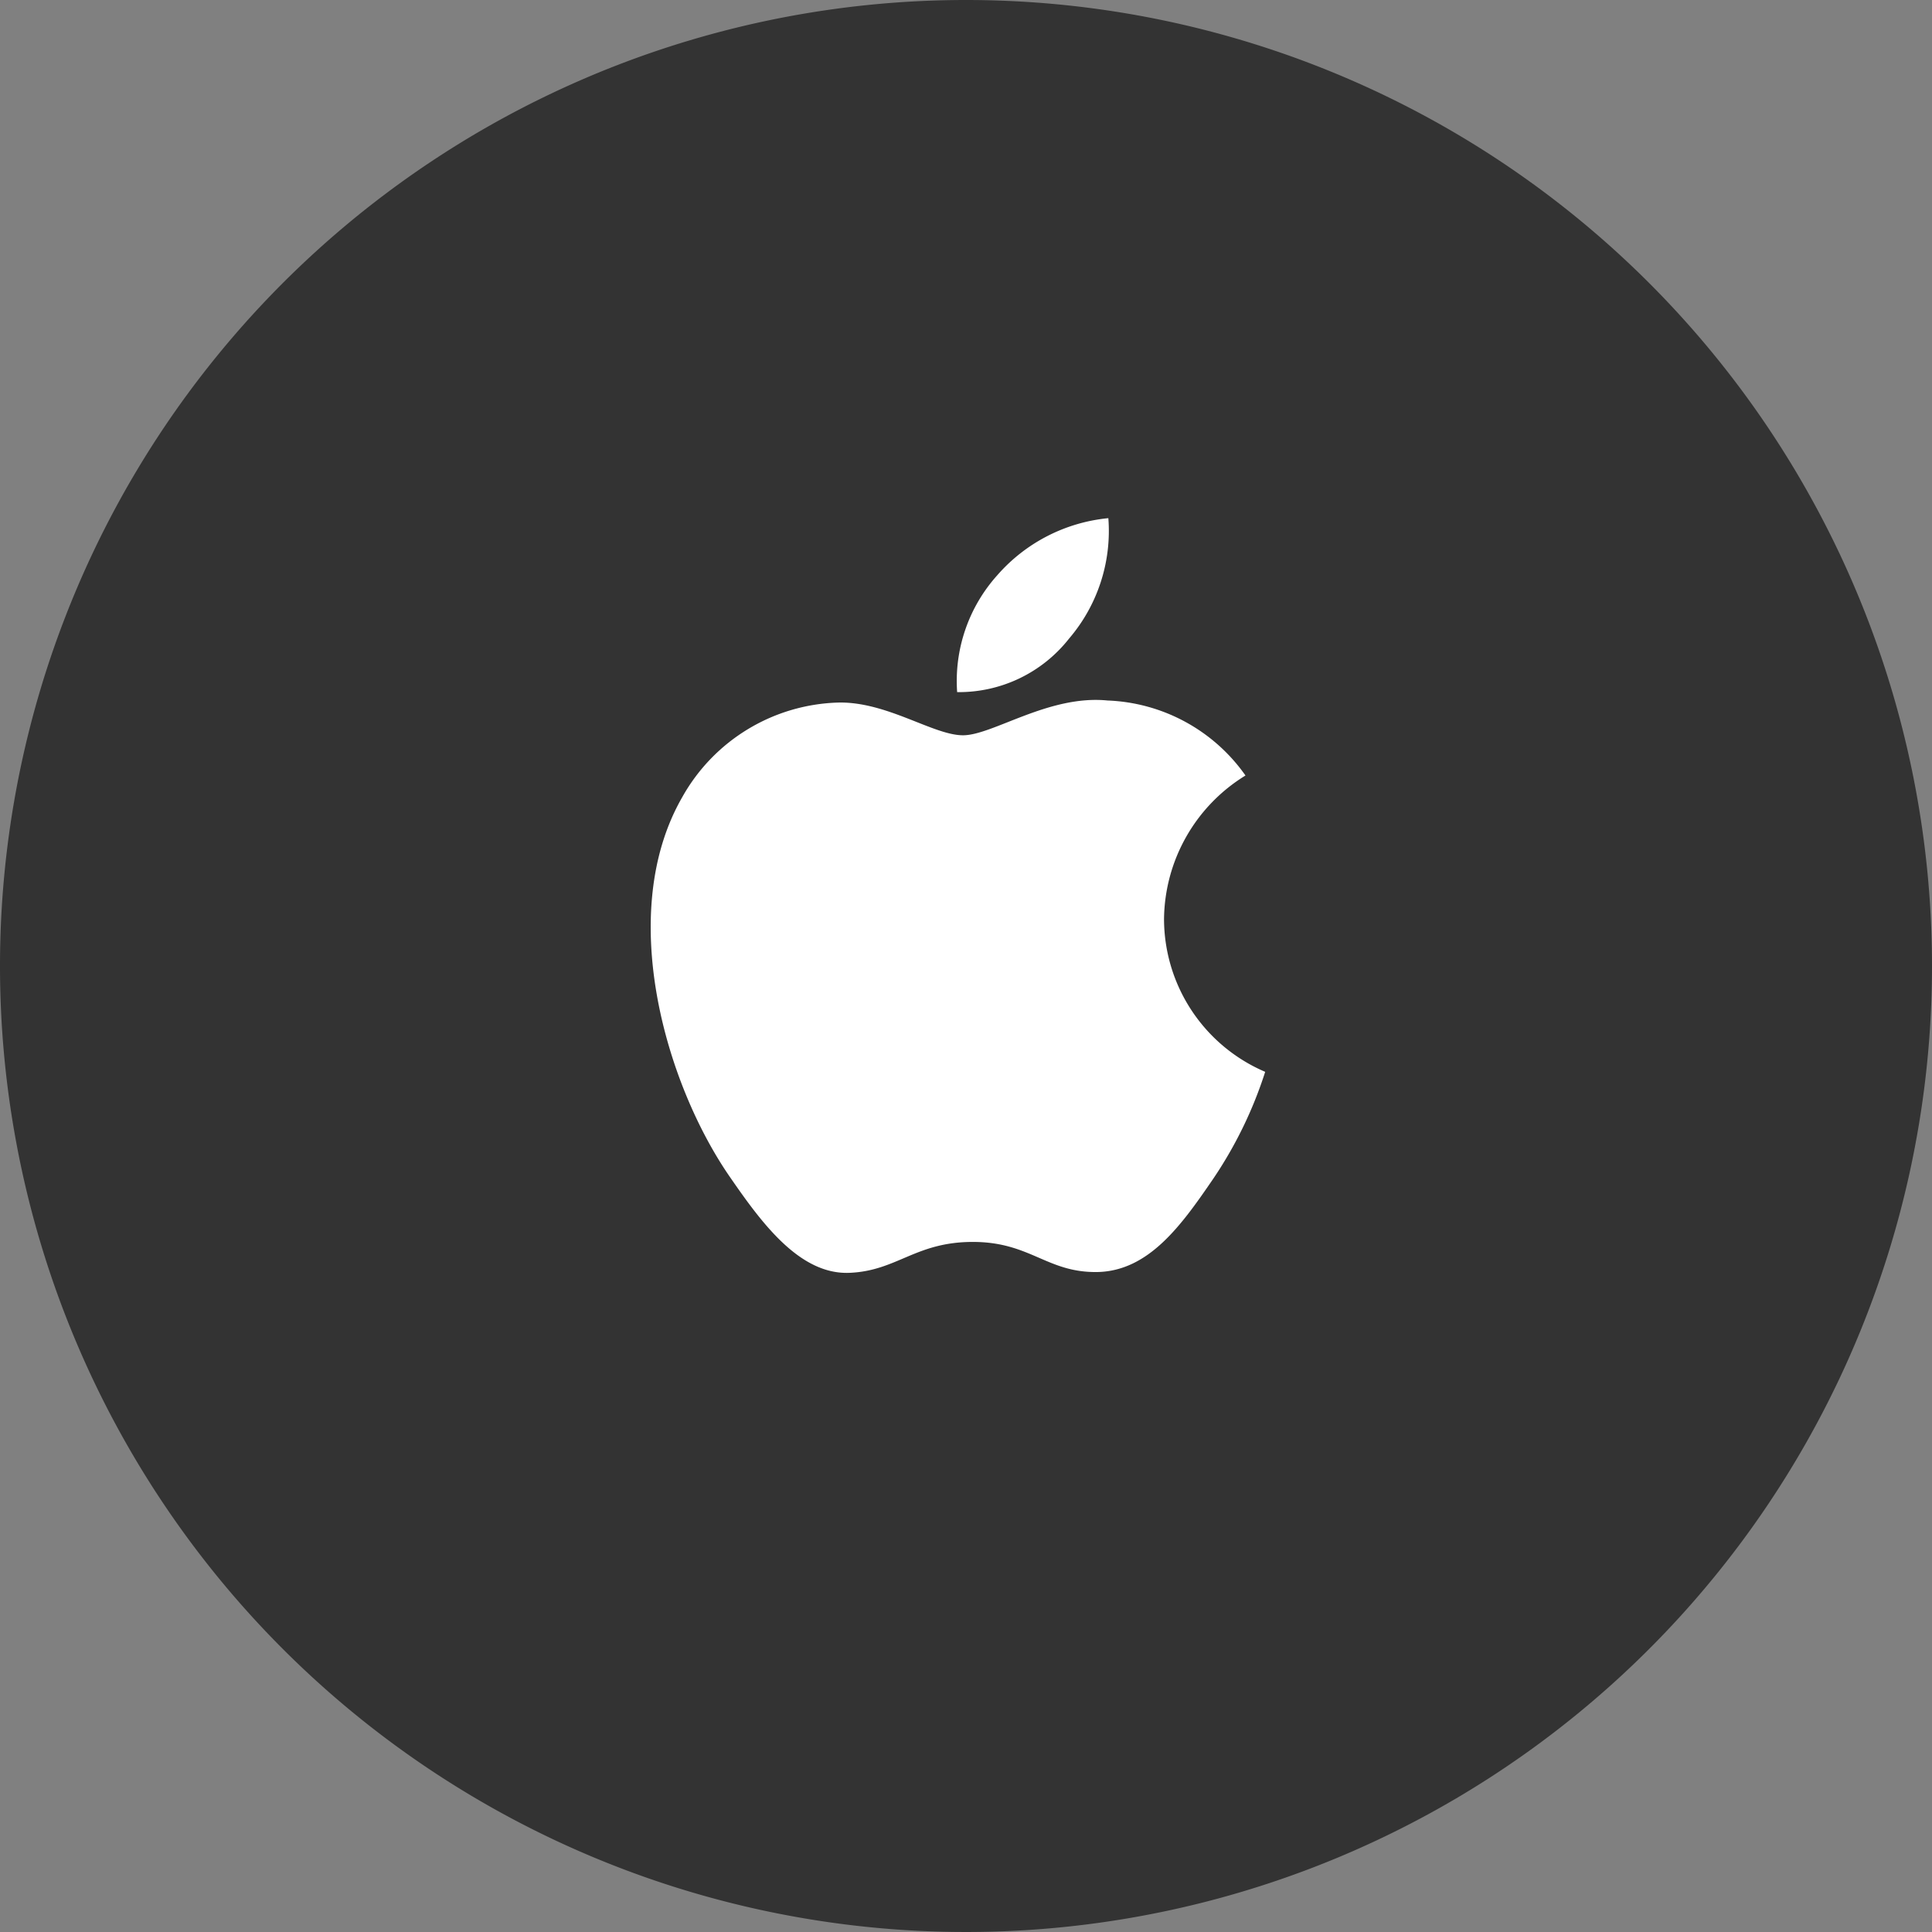 <svg xmlns="http://www.w3.org/2000/svg" id="ic_pc_apple" width="50" height="50" viewBox="0 0 50 50">
    <rect x="0" y="0" width="50" height="50" fill="#808080" stroke="none"/>
    <defs>
        <style>
            .cls-2{fill:#fff}
        </style>
    </defs>
    <path id="패스_1029" fill="#333" d="M50 25A25 25 0 1 1 25 0a25 25 0 0 1 25 25"/>
    <path id="패스_24925" d="M336.842 256.822a4.411 4.411 0 0 1 2.108-3.713 4.572 4.572 0 0 0-3.569-1.941c-1.522-.153-2.972.9-3.741.9s-1.964-.872-3.223-.847a4.781 4.781 0 0 0-4.042 2.446c-1.722 2.989-.442 7.419 1.239 9.842.819 1.187 1.8 2.519 3.08 2.471 1.239-.048 1.707-.8 3.2-.8s1.916.8 3.225.779c1.33-.028 2.175-1.214 2.987-2.4a10.83 10.83 0 0 0 1.354-2.781 4.309 4.309 0 0 1-2.618-3.956z" class="cls-2" transform="translate(-306.717 -233.039)"/>
    <path id="패스_24926" d="M394.011 214.052a4.283 4.283 0 0 0 1.017-3.117 4.374 4.374 0 0 0-2.875 1.478 4.092 4.092 0 0 0-1.038 3.024 3.625 3.625 0 0 0 2.896-1.385z" class="cls-2" transform="translate(-366.344 -197.525)"/>
</svg>
